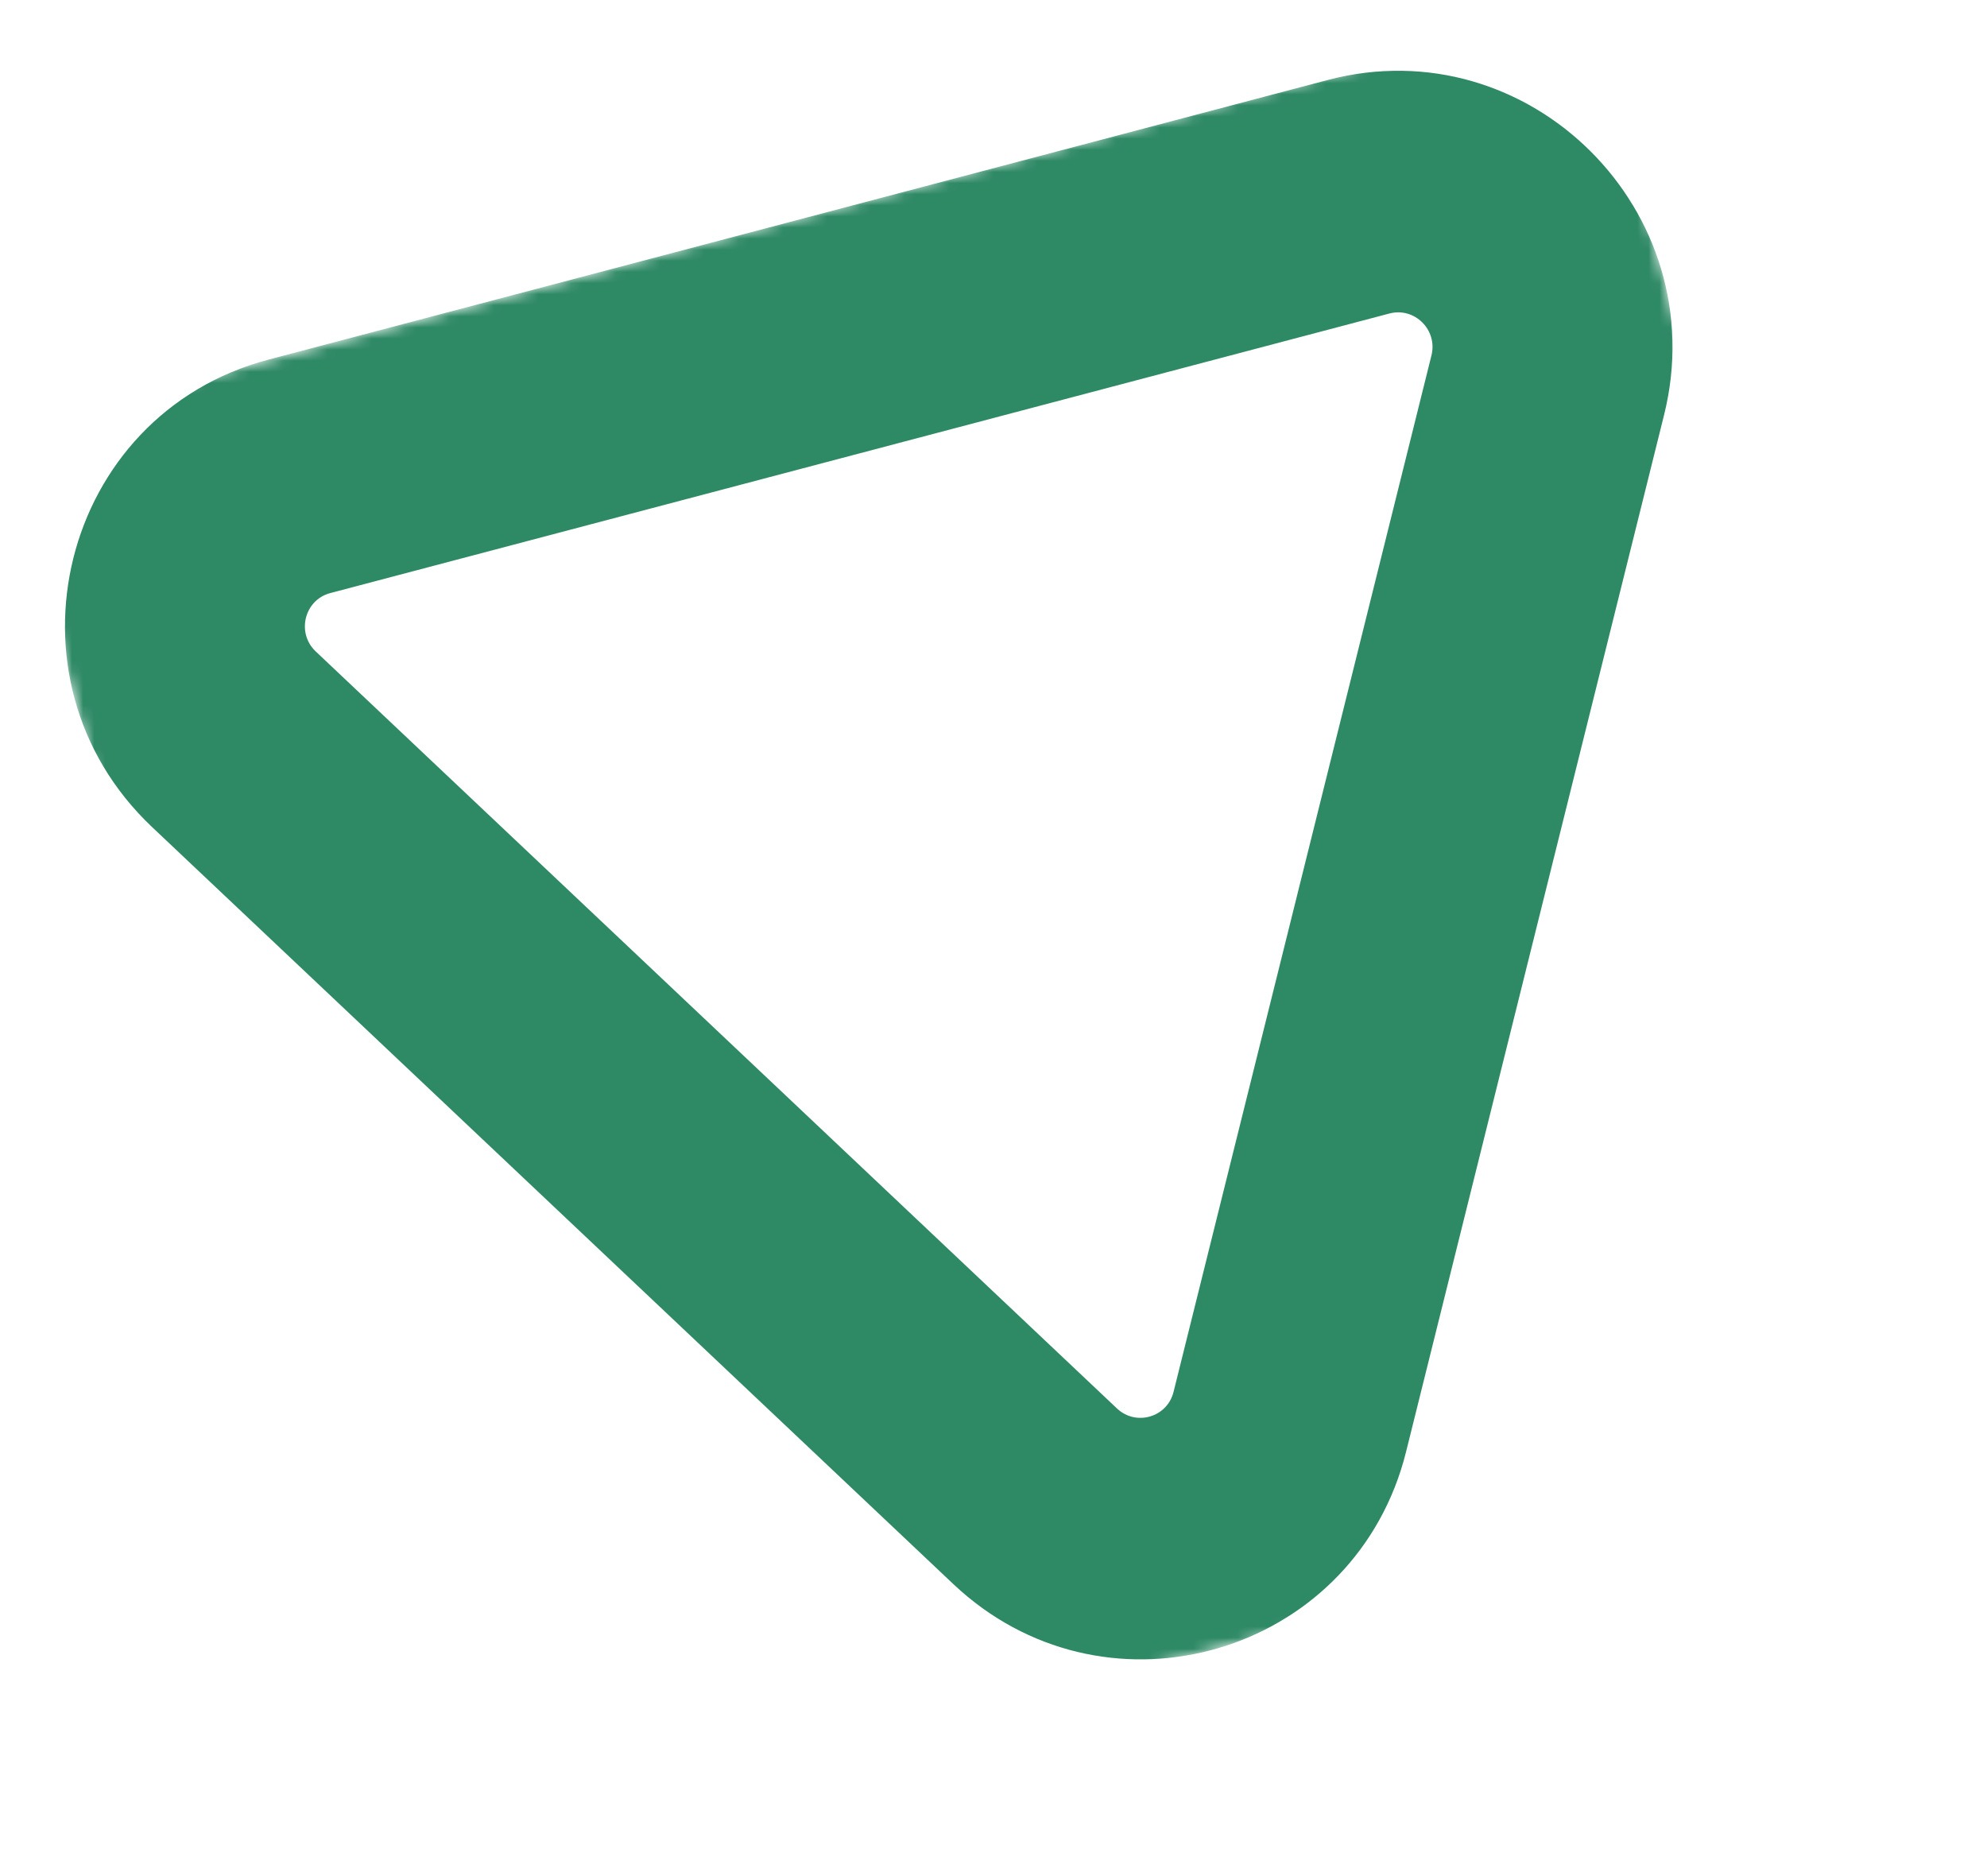 <?xml version="1.0" encoding="UTF-8"?> <svg xmlns="http://www.w3.org/2000/svg" width="179" height="169" viewBox="0 0 179 169" fill="none"><mask id="mask0_134_4399" style="mask-type:luminance" maskUnits="userSpaceOnUse" x="0" y="0" width="179" height="169"><path d="M143.29 0.478L0.255 38.804L35.004 168.488L178.039 130.162L143.29 0.478Z" fill="white"></path></mask><g mask="url(#mask0_134_4399)"><path d="M13.706 74.501C-0.464 61.115 5.454 37.336 24.186 32.392L119.596 7.209C137.768 2.413 154.472 19.042 149.907 37.384L126.671 130.747L126.445 131.598C121.487 149.009 100.106 155.264 86.53 143.275L85.88 142.681L13.706 74.501ZM29.756 53.419C27.415 54.037 26.676 57.009 28.447 58.682L100.621 126.862C102.34 128.486 105.149 127.664 105.72 125.372L128.955 32.009C129.525 29.717 127.438 27.638 125.166 28.238L29.756 53.419Z" fill="#2E8965"></path></g></svg> 